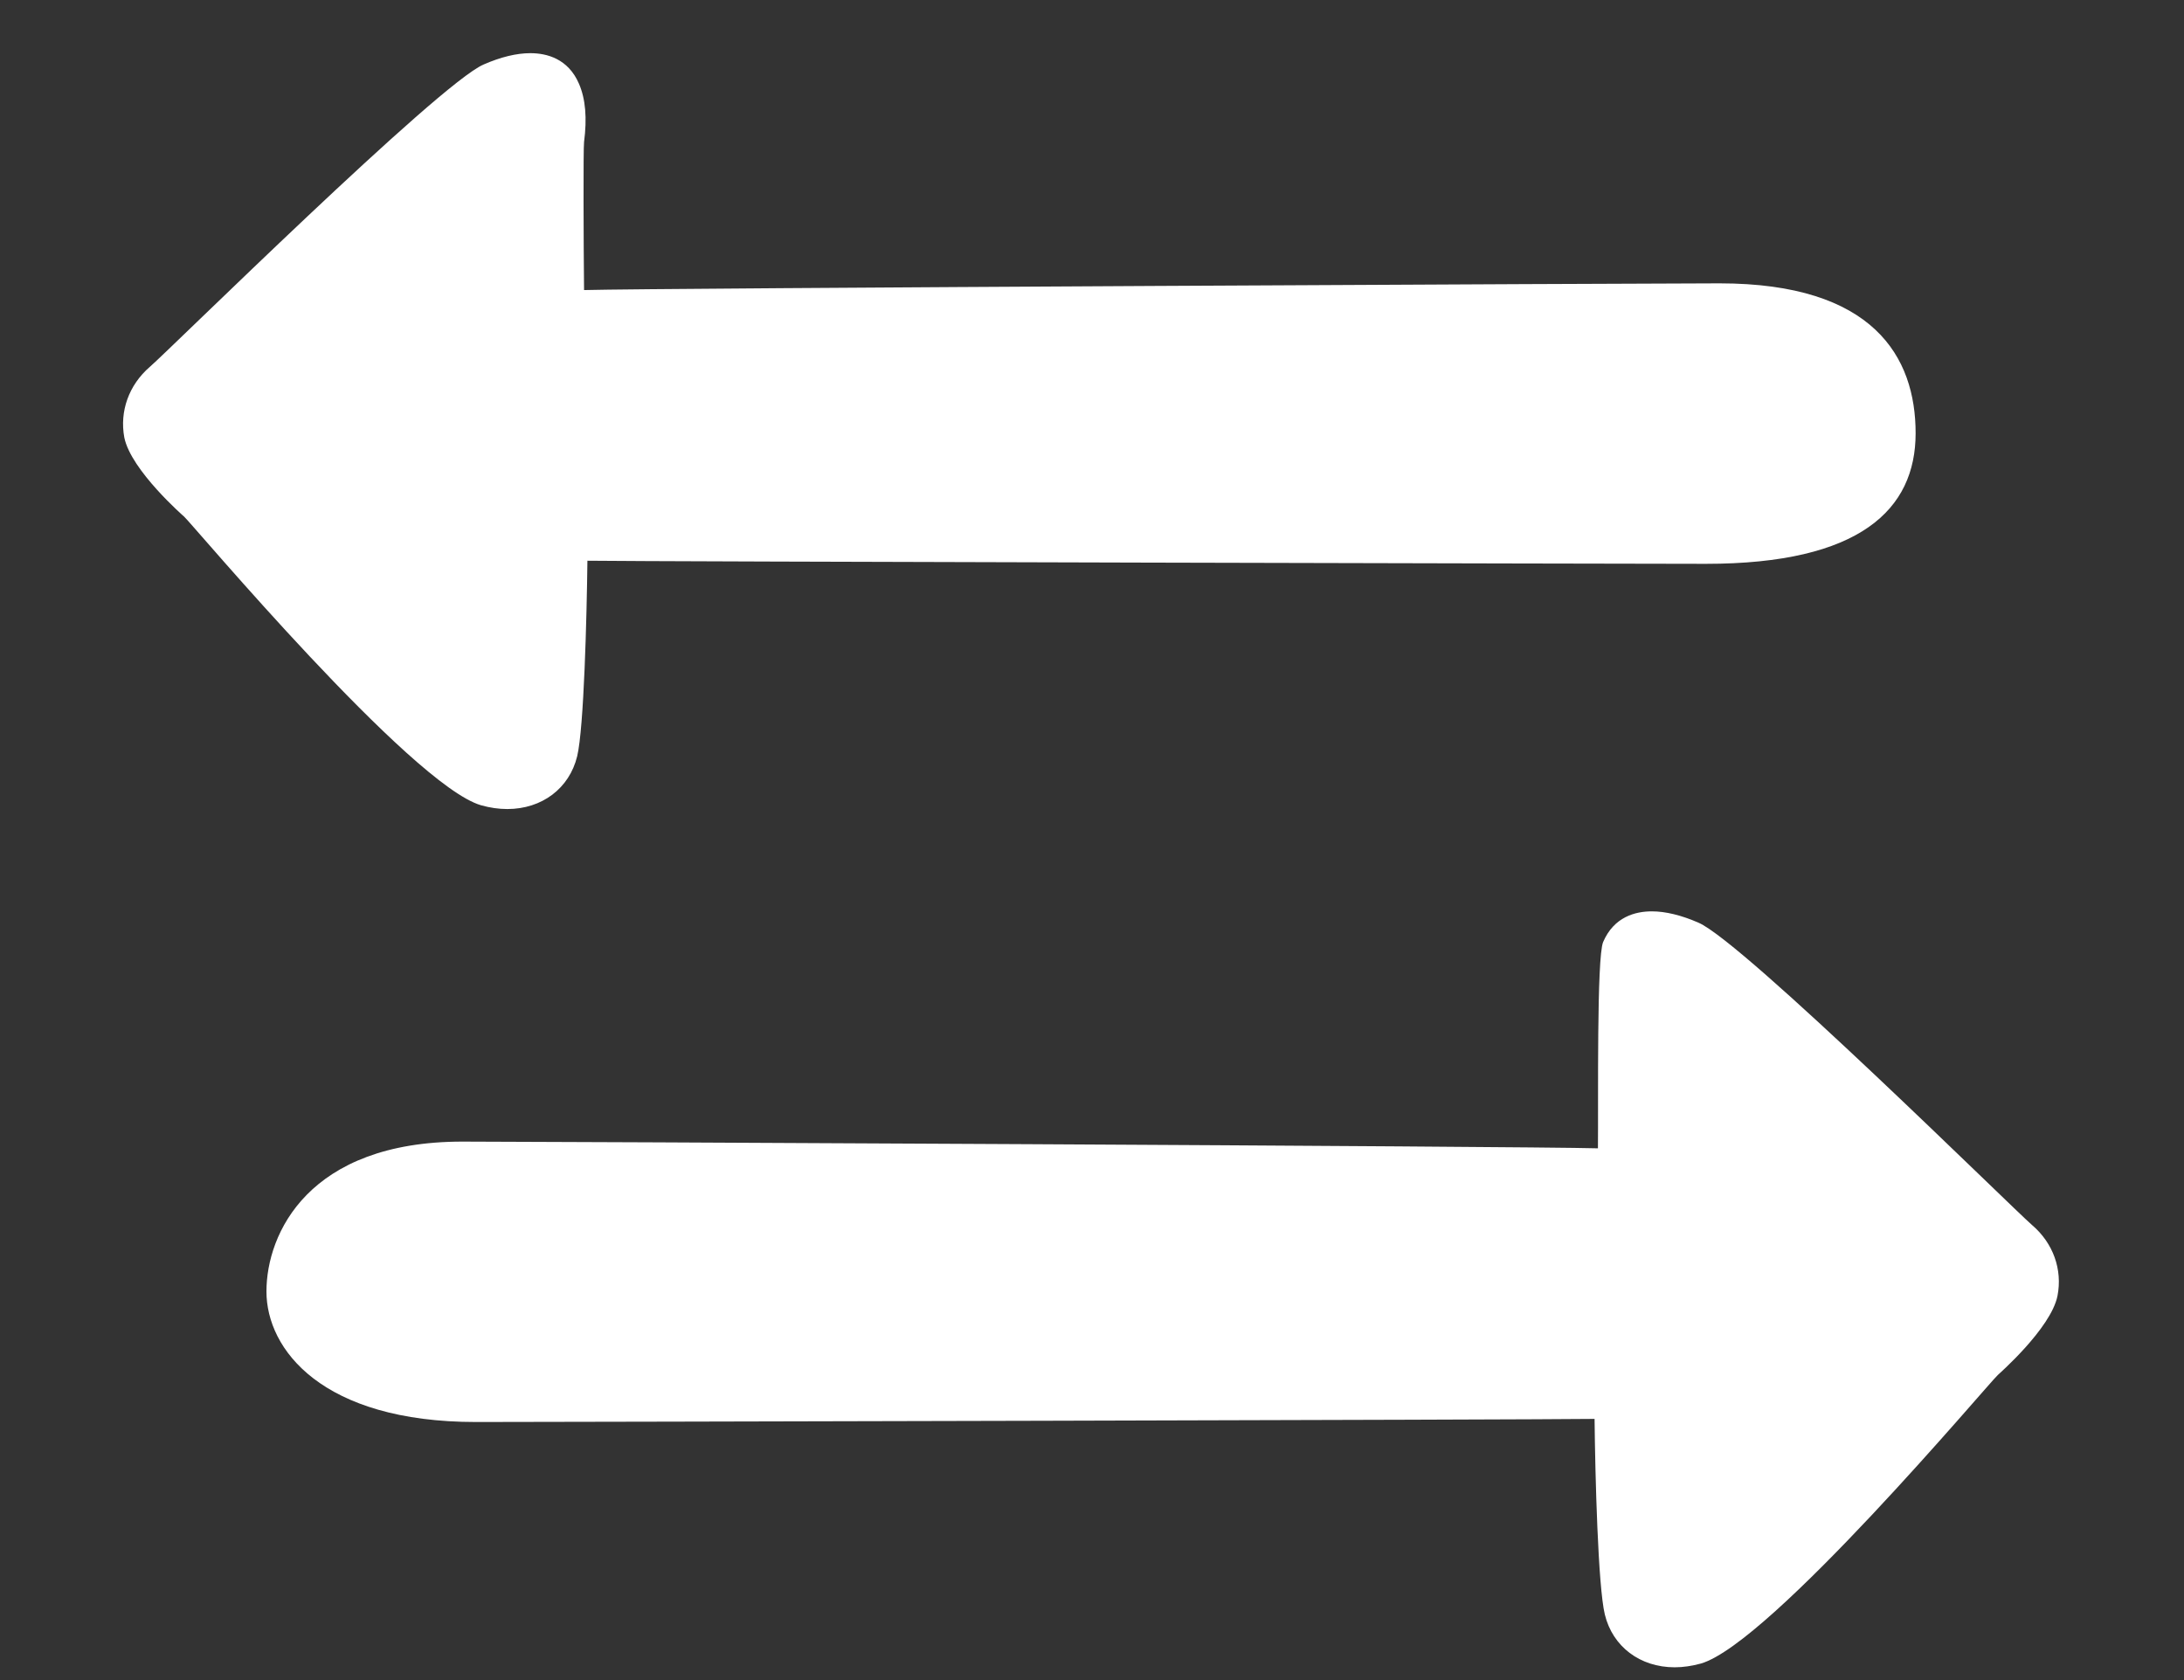 <?xml version="1.0" encoding="utf-8"?>
<!-- Generator: Adobe Illustrator 16.0.3, SVG Export Plug-In . SVG Version: 6.00 Build 0)  -->
<!DOCTYPE svg PUBLIC "-//W3C//DTD SVG 1.1//EN" "http://www.w3.org/Graphics/SVG/1.1/DTD/svg11.dtd">
<svg version="1.1" id="Layer_1" xmlns="http://www.w3.org/2000/svg" xmlns:xlink="http://www.w3.org/1999/xlink" x="0px" y="0px"
	 width="26px" height="20px" viewBox="0 0 26 20" enable-background="new 0 0 26 20" xml:space="preserve">
<rect x="0" y="0" width="26" height="20" fill="#333333" stroke="none"/>
<path fill="#FFFFFF" d="M1.48,5.209C1.56,5.6,2.192,6.15,2.193,6.151c0.111,0.104,2.701,3.191,3.533,3.435
	c0.107,0.03,0.21,0.045,0.313,0.045c0.413,0,0.739-0.246,0.832-0.628c0.081-0.336,0.114-1.662,0.122-2.328
	c0.617,0.01,12.493,0.037,13.316,0.037c1.834,0,2.496-0.646,2.496-1.555s-0.502-1.784-2.334-1.784
	c-0.797,0-12.652,0.056-13.518,0.08c-0.006-0.557-0.01-1.681,0-1.762C6.99,1.406,6.971,1.179,6.893,0.998
	c-0.129-0.301-0.385-0.365-0.58-0.365c-0.162,0-0.351,0.045-0.556,0.135C5.223,0.997,2.022,4.162,1.785,4.366
	C1.533,4.583,1.422,4.898,1.48,5.209z"/>
<path fill="#FFFFFF" d="M24.494,15.426c-0.078,0.391-0.711,0.941-0.711,0.943c-0.112,0.102-2.701,3.189-3.533,3.434
	c-0.107,0.029-0.211,0.045-0.313,0.045c-0.413,0-0.739-0.246-0.832-0.629c-0.081-0.336-0.115-1.66-0.122-2.328
	c-0.617,0.01-12.493,0.037-13.316,0.037c-1.834,0-2.495-0.865-2.495-1.554s0.501-1.784,2.333-1.784
	c0.797,0,12.652,0.055,13.518,0.08c0.006-0.557-0.016-2.274,0.062-2.456c0.129-0.301,0.385-0.365,0.58-0.365
	c0.162,0,0.352,0.046,0.555,0.135c0.535,0.23,3.735,3.396,3.973,3.601C24.443,14.799,24.555,15.114,24.494,15.426z"/>
</svg>
